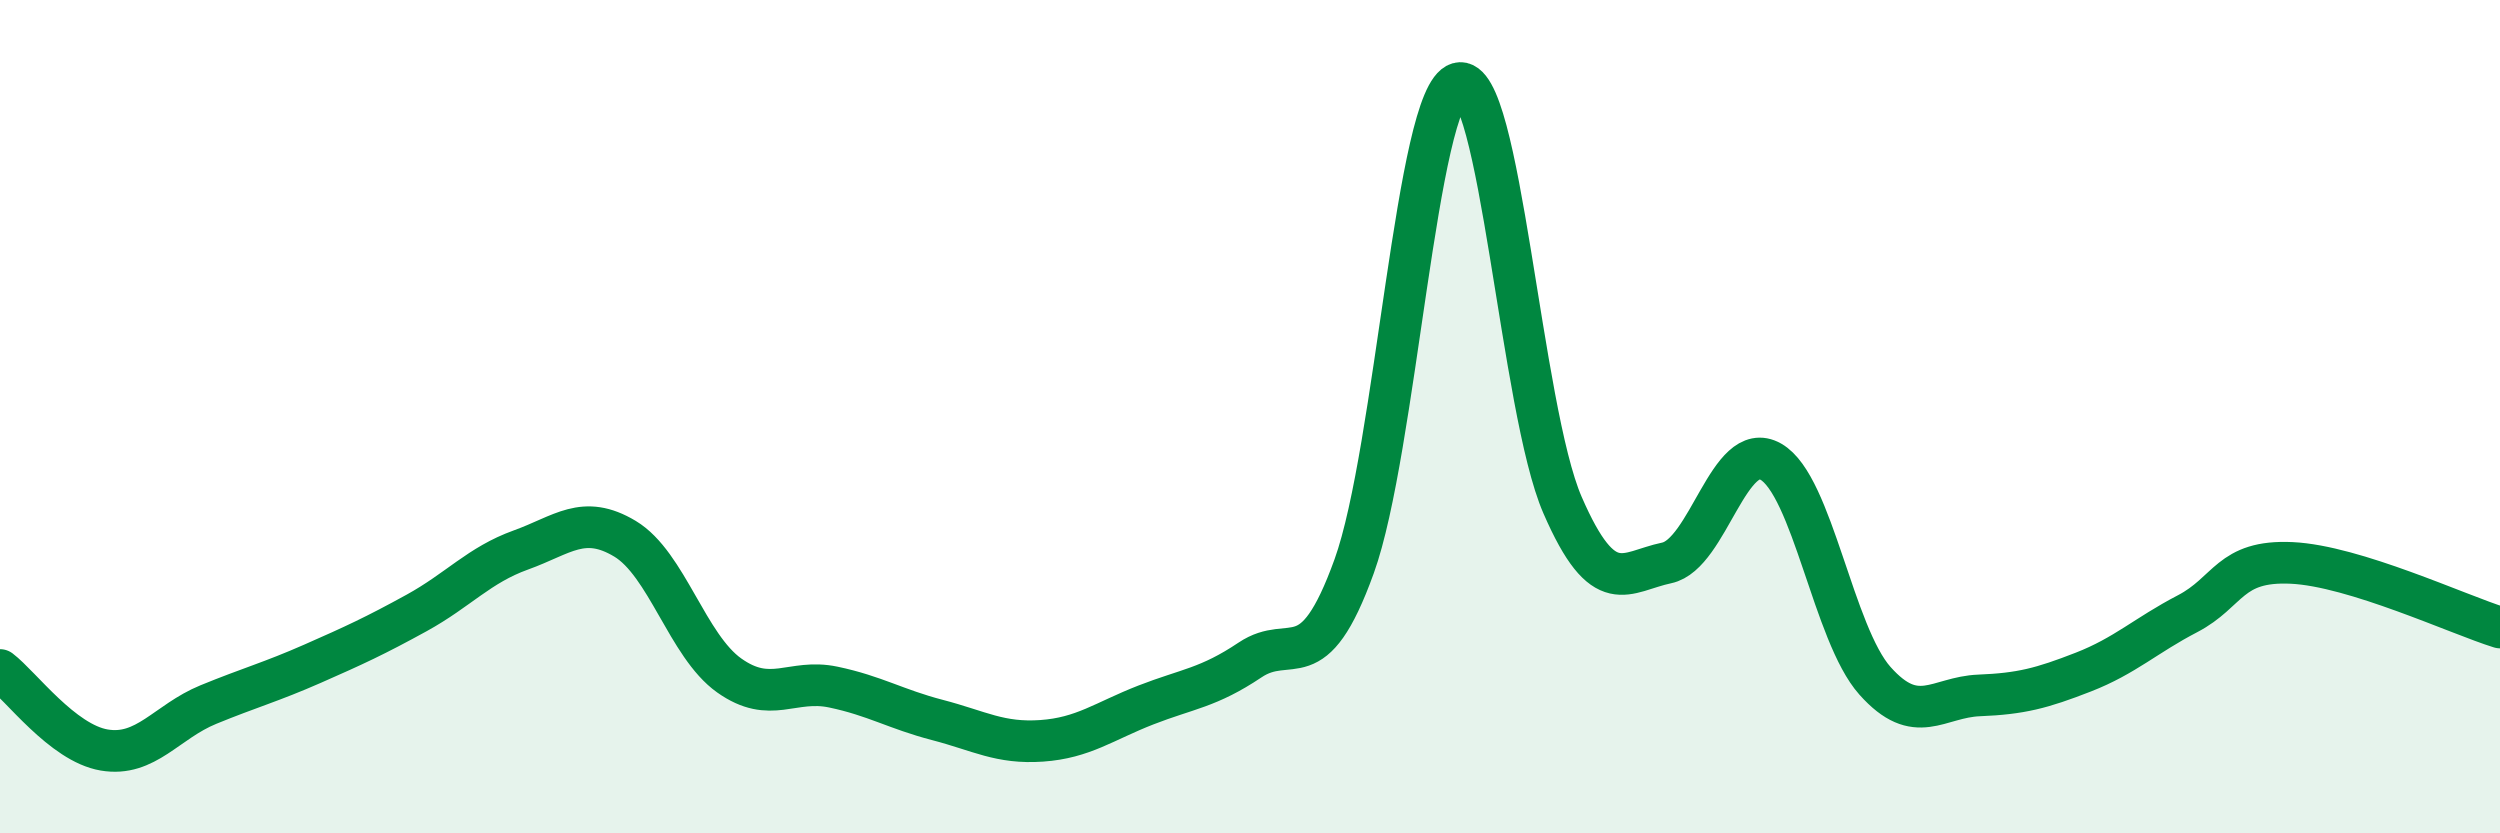 
    <svg width="60" height="20" viewBox="0 0 60 20" xmlns="http://www.w3.org/2000/svg">
      <path
        d="M 0,16.08 C 0.5,16.46 1.5,17.83 2.5,18 C 3.5,18.17 4,17.32 5,16.91 C 6,16.5 6.5,16.37 7.5,15.93 C 8.5,15.49 9,15.26 10,14.71 C 11,14.16 11.5,13.56 12.5,13.2 C 13.5,12.84 14,12.33 15,12.93 C 16,13.53 16.5,15.5 17.5,16.21 C 18.5,16.92 19,16.28 20,16.49 C 21,16.7 21.5,17.02 22.5,17.28 C 23.5,17.54 24,17.85 25,17.78 C 26,17.71 26.5,17.31 27.5,16.92 C 28.5,16.53 29,16.51 30,15.84 C 31,15.17 31.5,16.36 32.5,13.59 C 33.5,10.82 34,2.29 35,2 C 36,1.71 36.5,9.82 37.5,12.12 C 38.5,14.42 39,13.72 40,13.51 C 41,13.3 41.5,10.51 42.5,11.08 C 43.5,11.65 44,15.22 45,16.34 C 46,17.46 46.5,16.73 47.5,16.69 C 48.5,16.65 49,16.52 50,16.13 C 51,15.74 51.5,15.25 52.5,14.73 C 53.5,14.21 53.5,13.44 55,13.51 C 56.5,13.58 59,14.75 60,15.06L60 20L0 20Z"
        fill="#008740"
        opacity="0.1"
        stroke-linecap="round"
        stroke-linejoin="round"
      />
      <path
        d="M 0,16.08 C 0.5,16.46 1.5,17.83 2.5,18 C 3.5,18.17 4,17.32 5,16.91 C 6,16.5 6.5,16.37 7.5,15.93 C 8.5,15.49 9,15.26 10,14.71 C 11,14.16 11.5,13.56 12.5,13.2 C 13.5,12.84 14,12.33 15,12.93 C 16,13.53 16.5,15.5 17.5,16.21 C 18.5,16.92 19,16.28 20,16.49 C 21,16.7 21.5,17.02 22.5,17.28 C 23.5,17.54 24,17.85 25,17.78 C 26,17.71 26.5,17.31 27.5,16.92 C 28.5,16.53 29,16.51 30,15.84 C 31,15.17 31.5,16.36 32.5,13.59 C 33.5,10.82 34,2.29 35,2 C 36,1.71 36.5,9.82 37.5,12.12 C 38.5,14.42 39,13.72 40,13.51 C 41,13.3 41.5,10.51 42.5,11.08 C 43.5,11.65 44,15.22 45,16.34 C 46,17.46 46.5,16.73 47.5,16.69 C 48.5,16.65 49,16.52 50,16.13 C 51,15.74 51.5,15.25 52.5,14.73 C 53.5,14.21 53.5,13.44 55,13.51 C 56.5,13.58 59,14.75 60,15.06"
        stroke="#008740"
        stroke-width="1"
        fill="none"
        stroke-linecap="round"
        stroke-linejoin="round"
      />
    </svg>
  